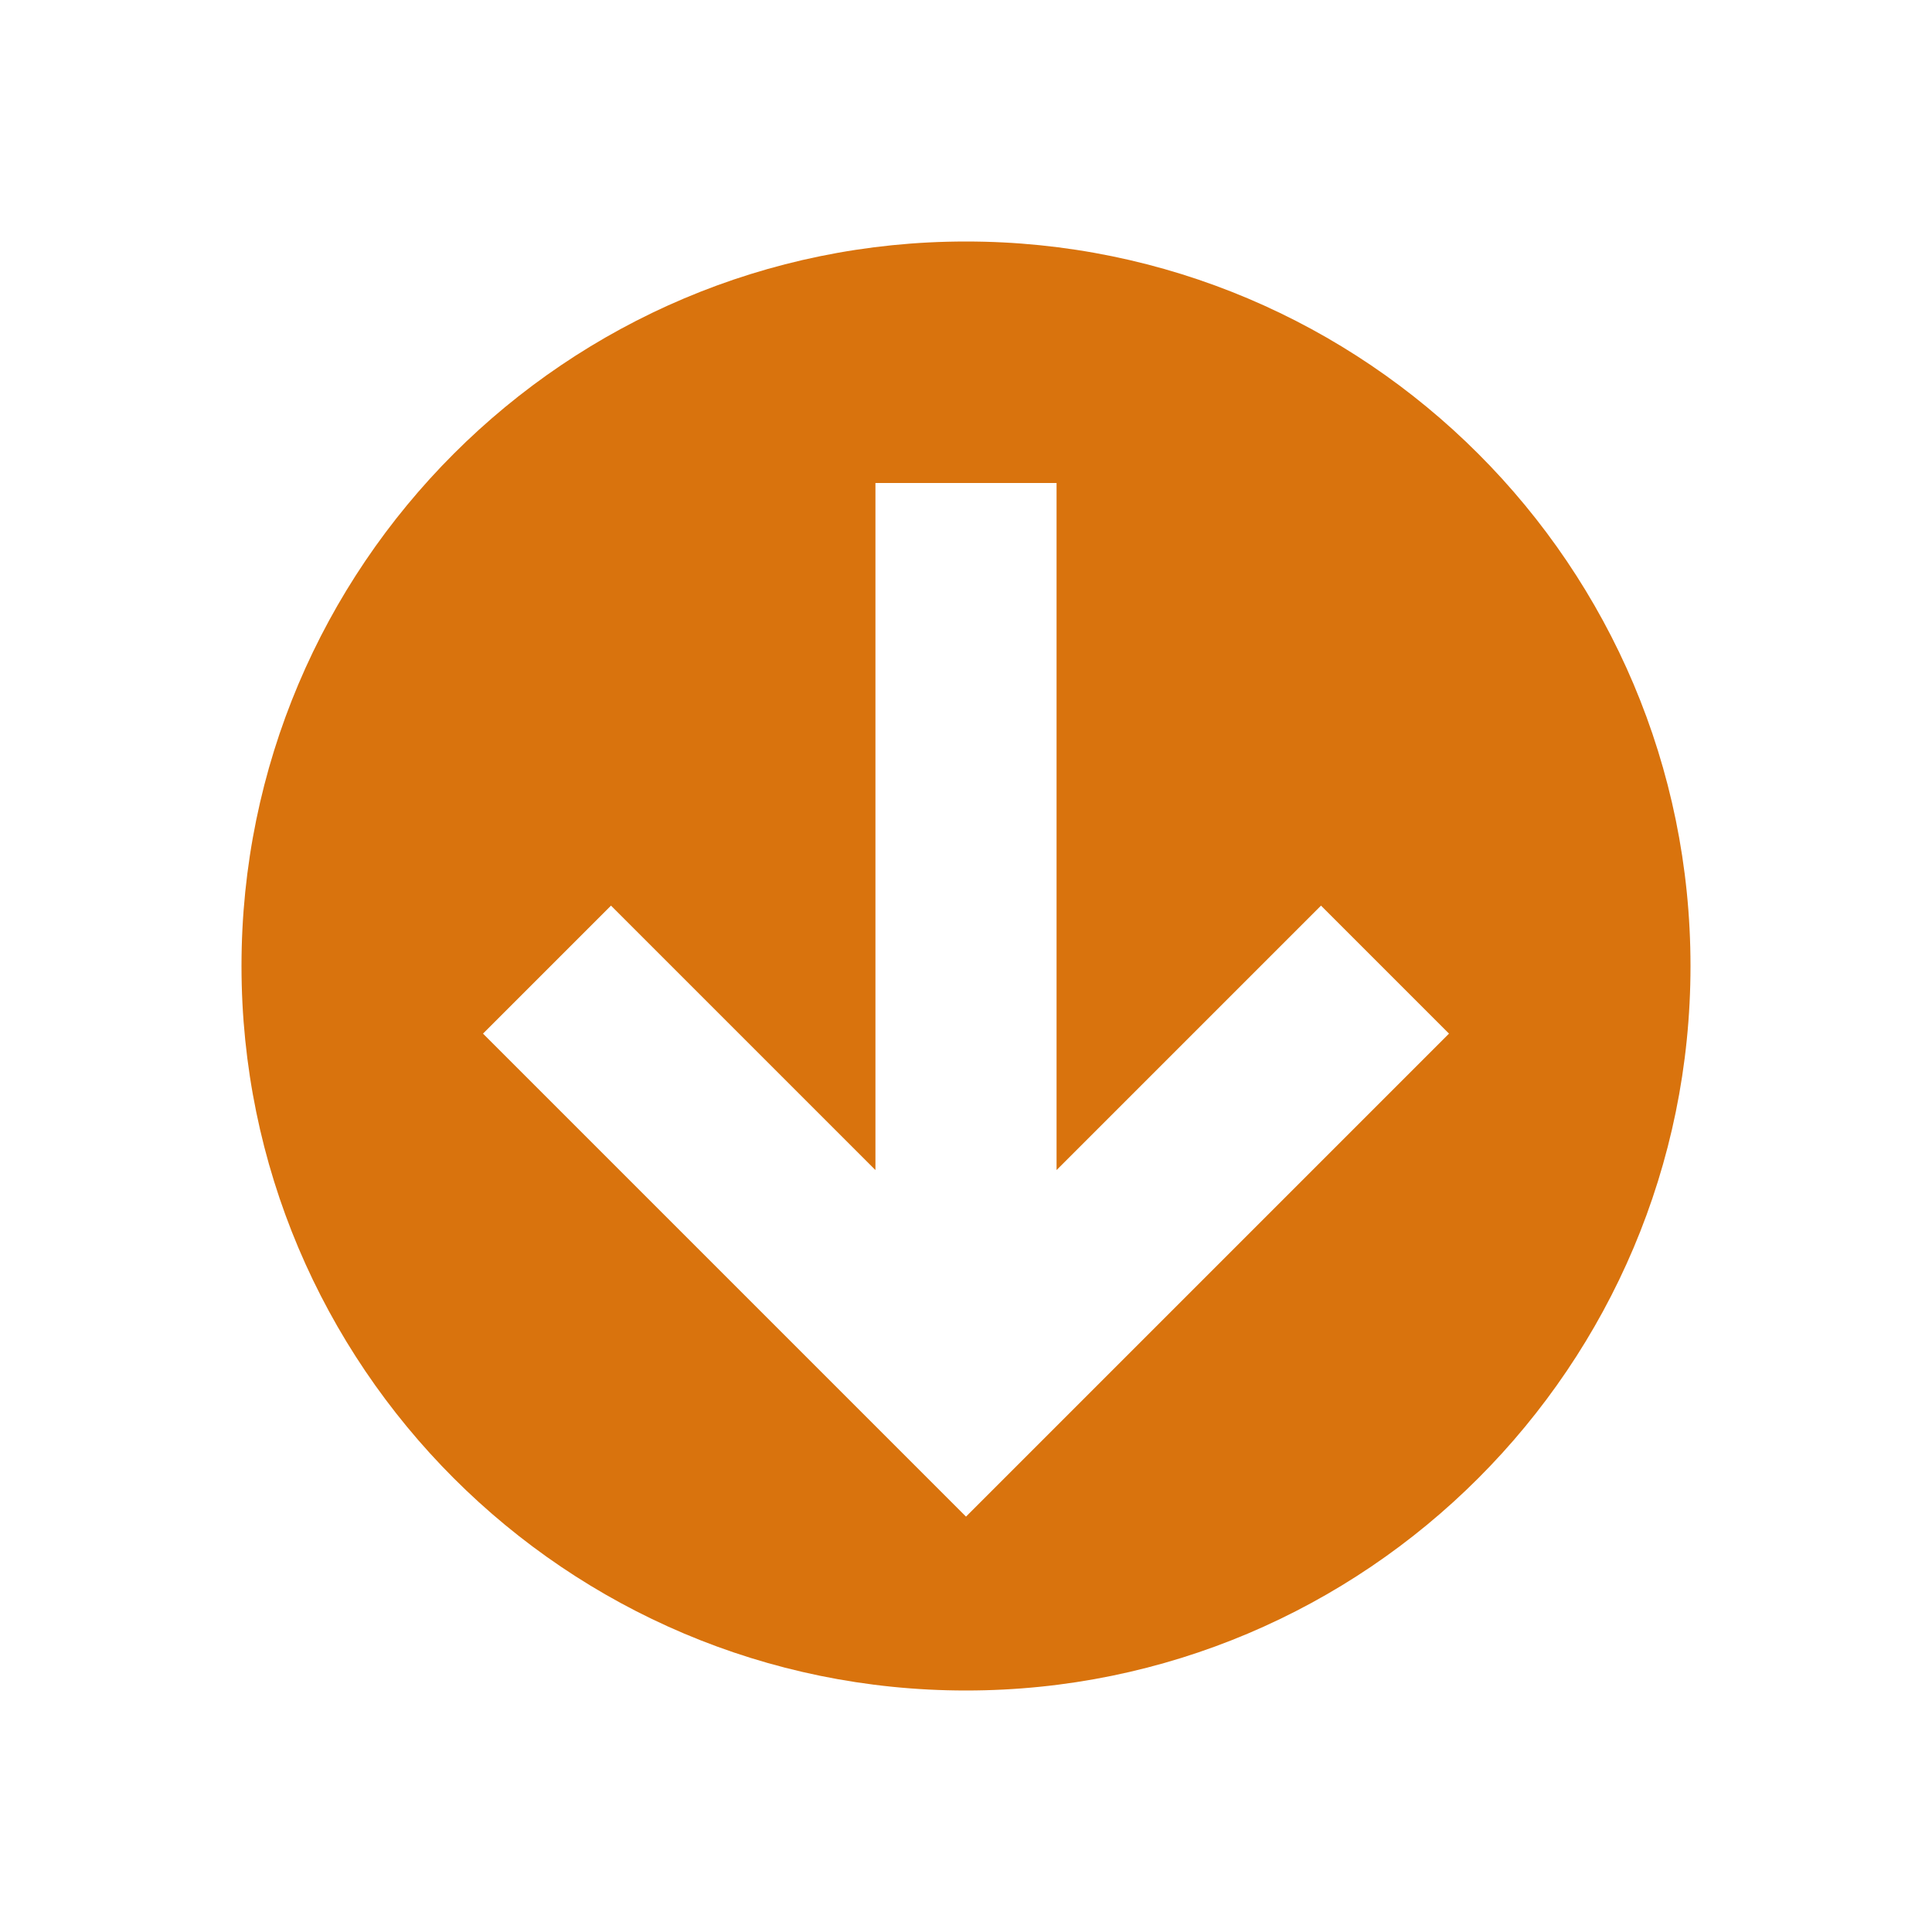 <svg xmlns="http://www.w3.org/2000/svg"  viewBox="0 0 64 64"><defs fill="#d9730d" /><path  d="m32,8c-13.25,0-24,10.75-24,24s10.75,24,24,24,24-10.75,24-24-10.75-24-24-24Zm0,42.24l-16-16,4.24-4.24,8.76,8.76v-22.76h6v22.76l8.76-8.76,4.24,4.24-16,16Z" fill="#d9730d" /></svg>
